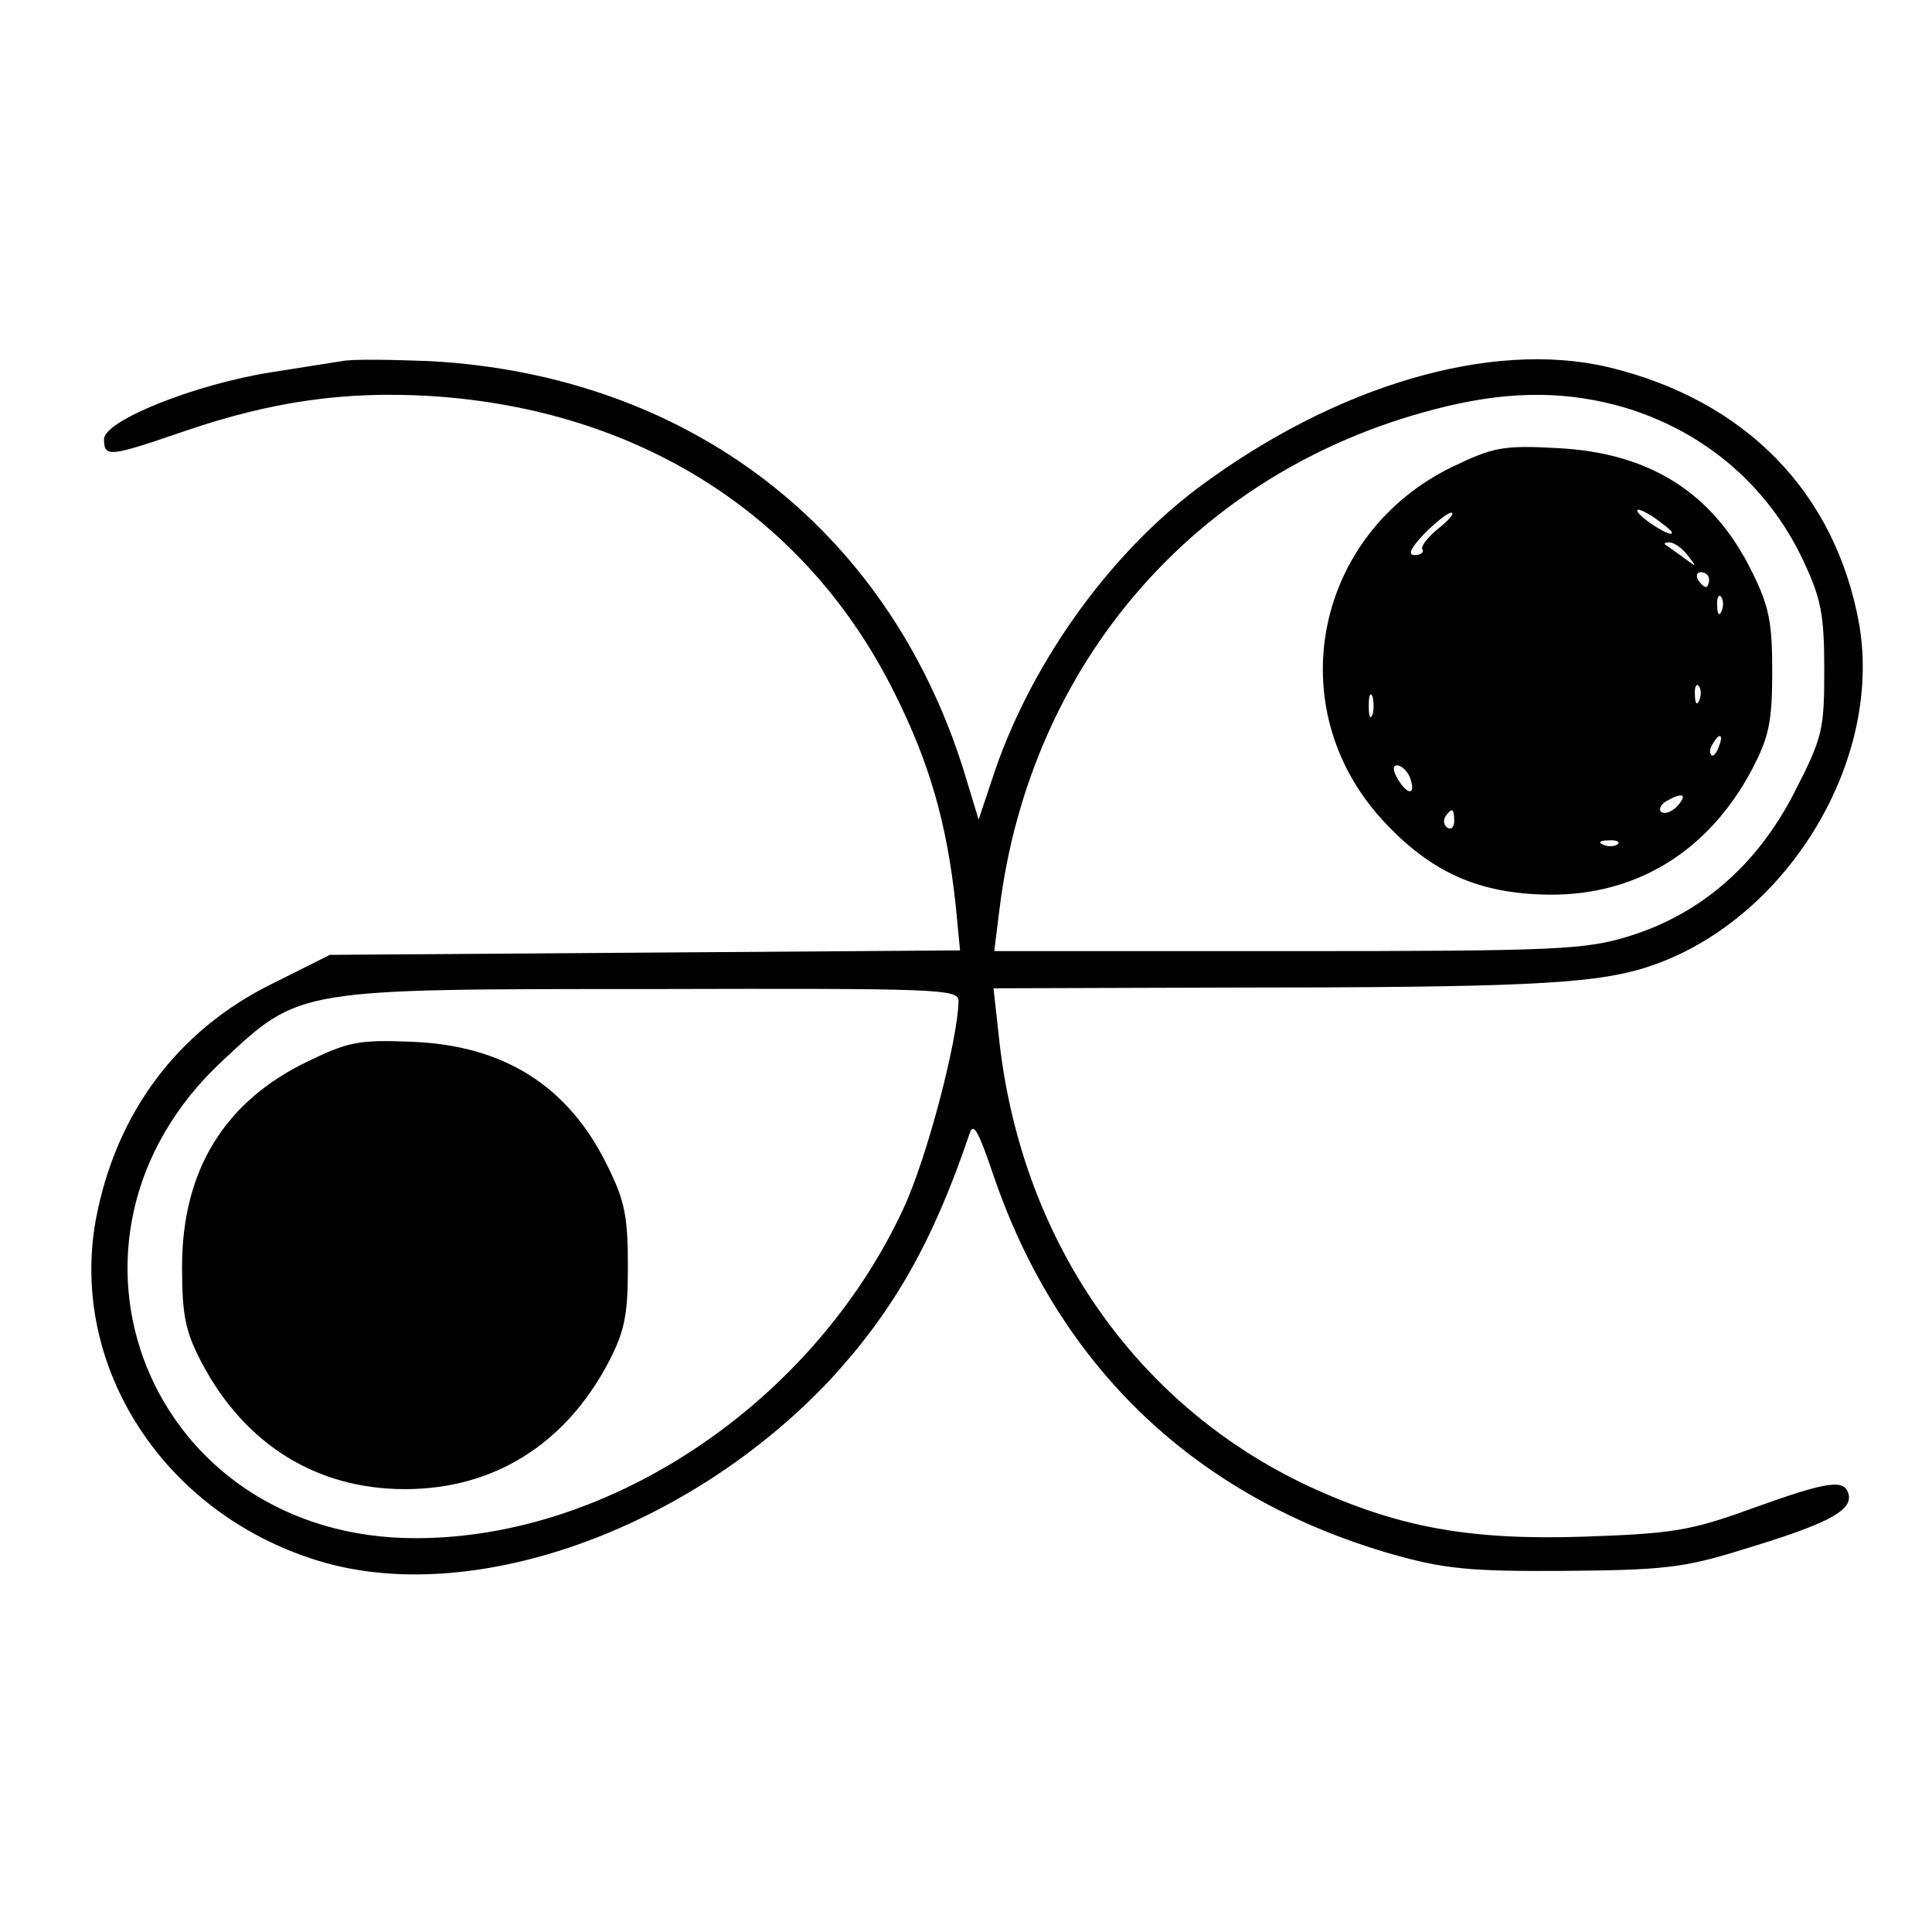 <?xml version="1.0" standalone="no"?>
<!DOCTYPE svg PUBLIC "-//W3C//DTD SVG 20010904//EN"
 "http://www.w3.org/TR/2001/REC-SVG-20010904/DTD/svg10.dtd">
<svg version="1.0" xmlns="http://www.w3.org/2000/svg"
 width="260pt" height="260pt" viewBox="0 0 260 260"
 preserveAspectRatio="xMidYMid meet">
<g transform="translate(0,260) scale(0.1,-0.1)"
fill="#000000" stroke="none">
<path d="M460 2114 c-14 -2 -56 -9 -95 -15 -102 -16 -225 -65 -225 -90 0 -25
7 -24 109 11 117 40 216 54 331 47 282 -18 506 -162 624 -400 47 -94 70 -174
82 -284 l6 -62 -424 -3 -424 -3 -76 -38 c-129 -63 -212 -175 -239 -318 -36
-198 91 -395 298 -459 206 -64 499 40 690 243 86 93 139 187 188 332 5 15 12
2 31 -54 88 -260 273 -437 539 -513 68 -19 102 -23 230 -22 132 1 161 4 238
28 113 34 149 52 145 74 -5 22 -25 20 -133 -19 -80 -29 -105 -33 -225 -37
-154 -5 -250 13 -369 68 -235 110 -389 335 -417 607 l-7 63 324 1 c380 0 476
5 544 24 190 54 330 273 297 465 -32 178 -154 302 -338 346 -158 37 -367 -25
-551 -162 -123 -92 -229 -242 -278 -393 l-18 -54 -21 69 c-103 325 -371 529
-717 548 -52 2 -105 3 -119 0z m1714 -59 c113 -30 204 -105 253 -210 24 -51
28 -73 28 -146 0 -81 -2 -91 -40 -165 -50 -98 -126 -164 -223 -194 -59 -18
-95 -20 -459 -20 l-395 0 7 56 c41 332 265 590 585 673 91 24 167 26 244 6z
m-884 -802 c-1 -52 -42 -210 -74 -279 -120 -259 -392 -444 -656 -444 -359 -1
-521 401 -260 643 104 97 99 96 578 96 386 1 412 0 412 -16z"/>
<path d="M1955 1972 c-186 -90 -233 -324 -95 -475 65 -71 130 -100 225 -101
118 -1 215 59 273 169 22 42 27 63 27 130 0 68 -4 89 -28 137 -52 105 -137
159 -262 165 -72 4 -86 1 -140 -25z m295 -89 c0 -7 -39 17 -46 28 -3 6 5 3 20
-6 14 -10 26 -19 26 -22z m-314 6 c-14 -11 -24 -24 -22 -28 3 -4 -2 -8 -10 -8
-10 0 -6 9 13 29 15 15 31 28 36 28 5 0 -2 -9 -17 -21z m335 -36 c13 -17 13
-17 -6 -3 -11 8 -22 16 -24 17 -2 2 0 3 6 3 6 0 17 -8 24 -17z m29 -33 c0 -5
-2 -10 -4 -10 -3 0 -8 5 -11 10 -3 6 -1 10 4 10 6 0 11 -4 11 -10z m17 -42
c-3 -8 -6 -5 -6 6 -1 11 2 17 5 13 3 -3 4 -12 1 -19z m-30 -120 c-3 -8 -6 -5
-6 6 -1 11 2 17 5 13 3 -3 4 -12 1 -19z m-440 -20 c-3 -7 -5 -2 -5 12 0 14 2
19 5 13 2 -7 2 -19 0 -25z m466 -43 c-3 -9 -8 -14 -10 -11 -3 3 -2 9 2 15 9
16 15 13 8 -4z m-416 -40 c9 -24 -1 -27 -15 -5 -8 13 -8 20 -2 20 6 0 13 -7
17 -15z m361 -39 c-7 -8 -17 -12 -22 -9 -4 3 -2 9 5 14 22 13 31 11 17 -5z
m-301 -21 c0 -8 -4 -12 -9 -9 -5 3 -6 10 -3 15 9 13 12 11 12 -6z m220 -31
c-3 -3 -12 -4 -19 -1 -8 3 -5 6 6 6 11 1 17 -2 13 -5z"/>
<path d="M415 1172 c-113 -54 -170 -147 -170 -277 0 -67 5 -88 27 -130 58
-109 154 -169 273 -169 119 0 215 60 273 169 22 42 27 63 27 130 0 68 -4 89
-28 137 -52 106 -138 161 -262 166 -72 3 -86 0 -140 -26z"/>
</g>
</svg>
